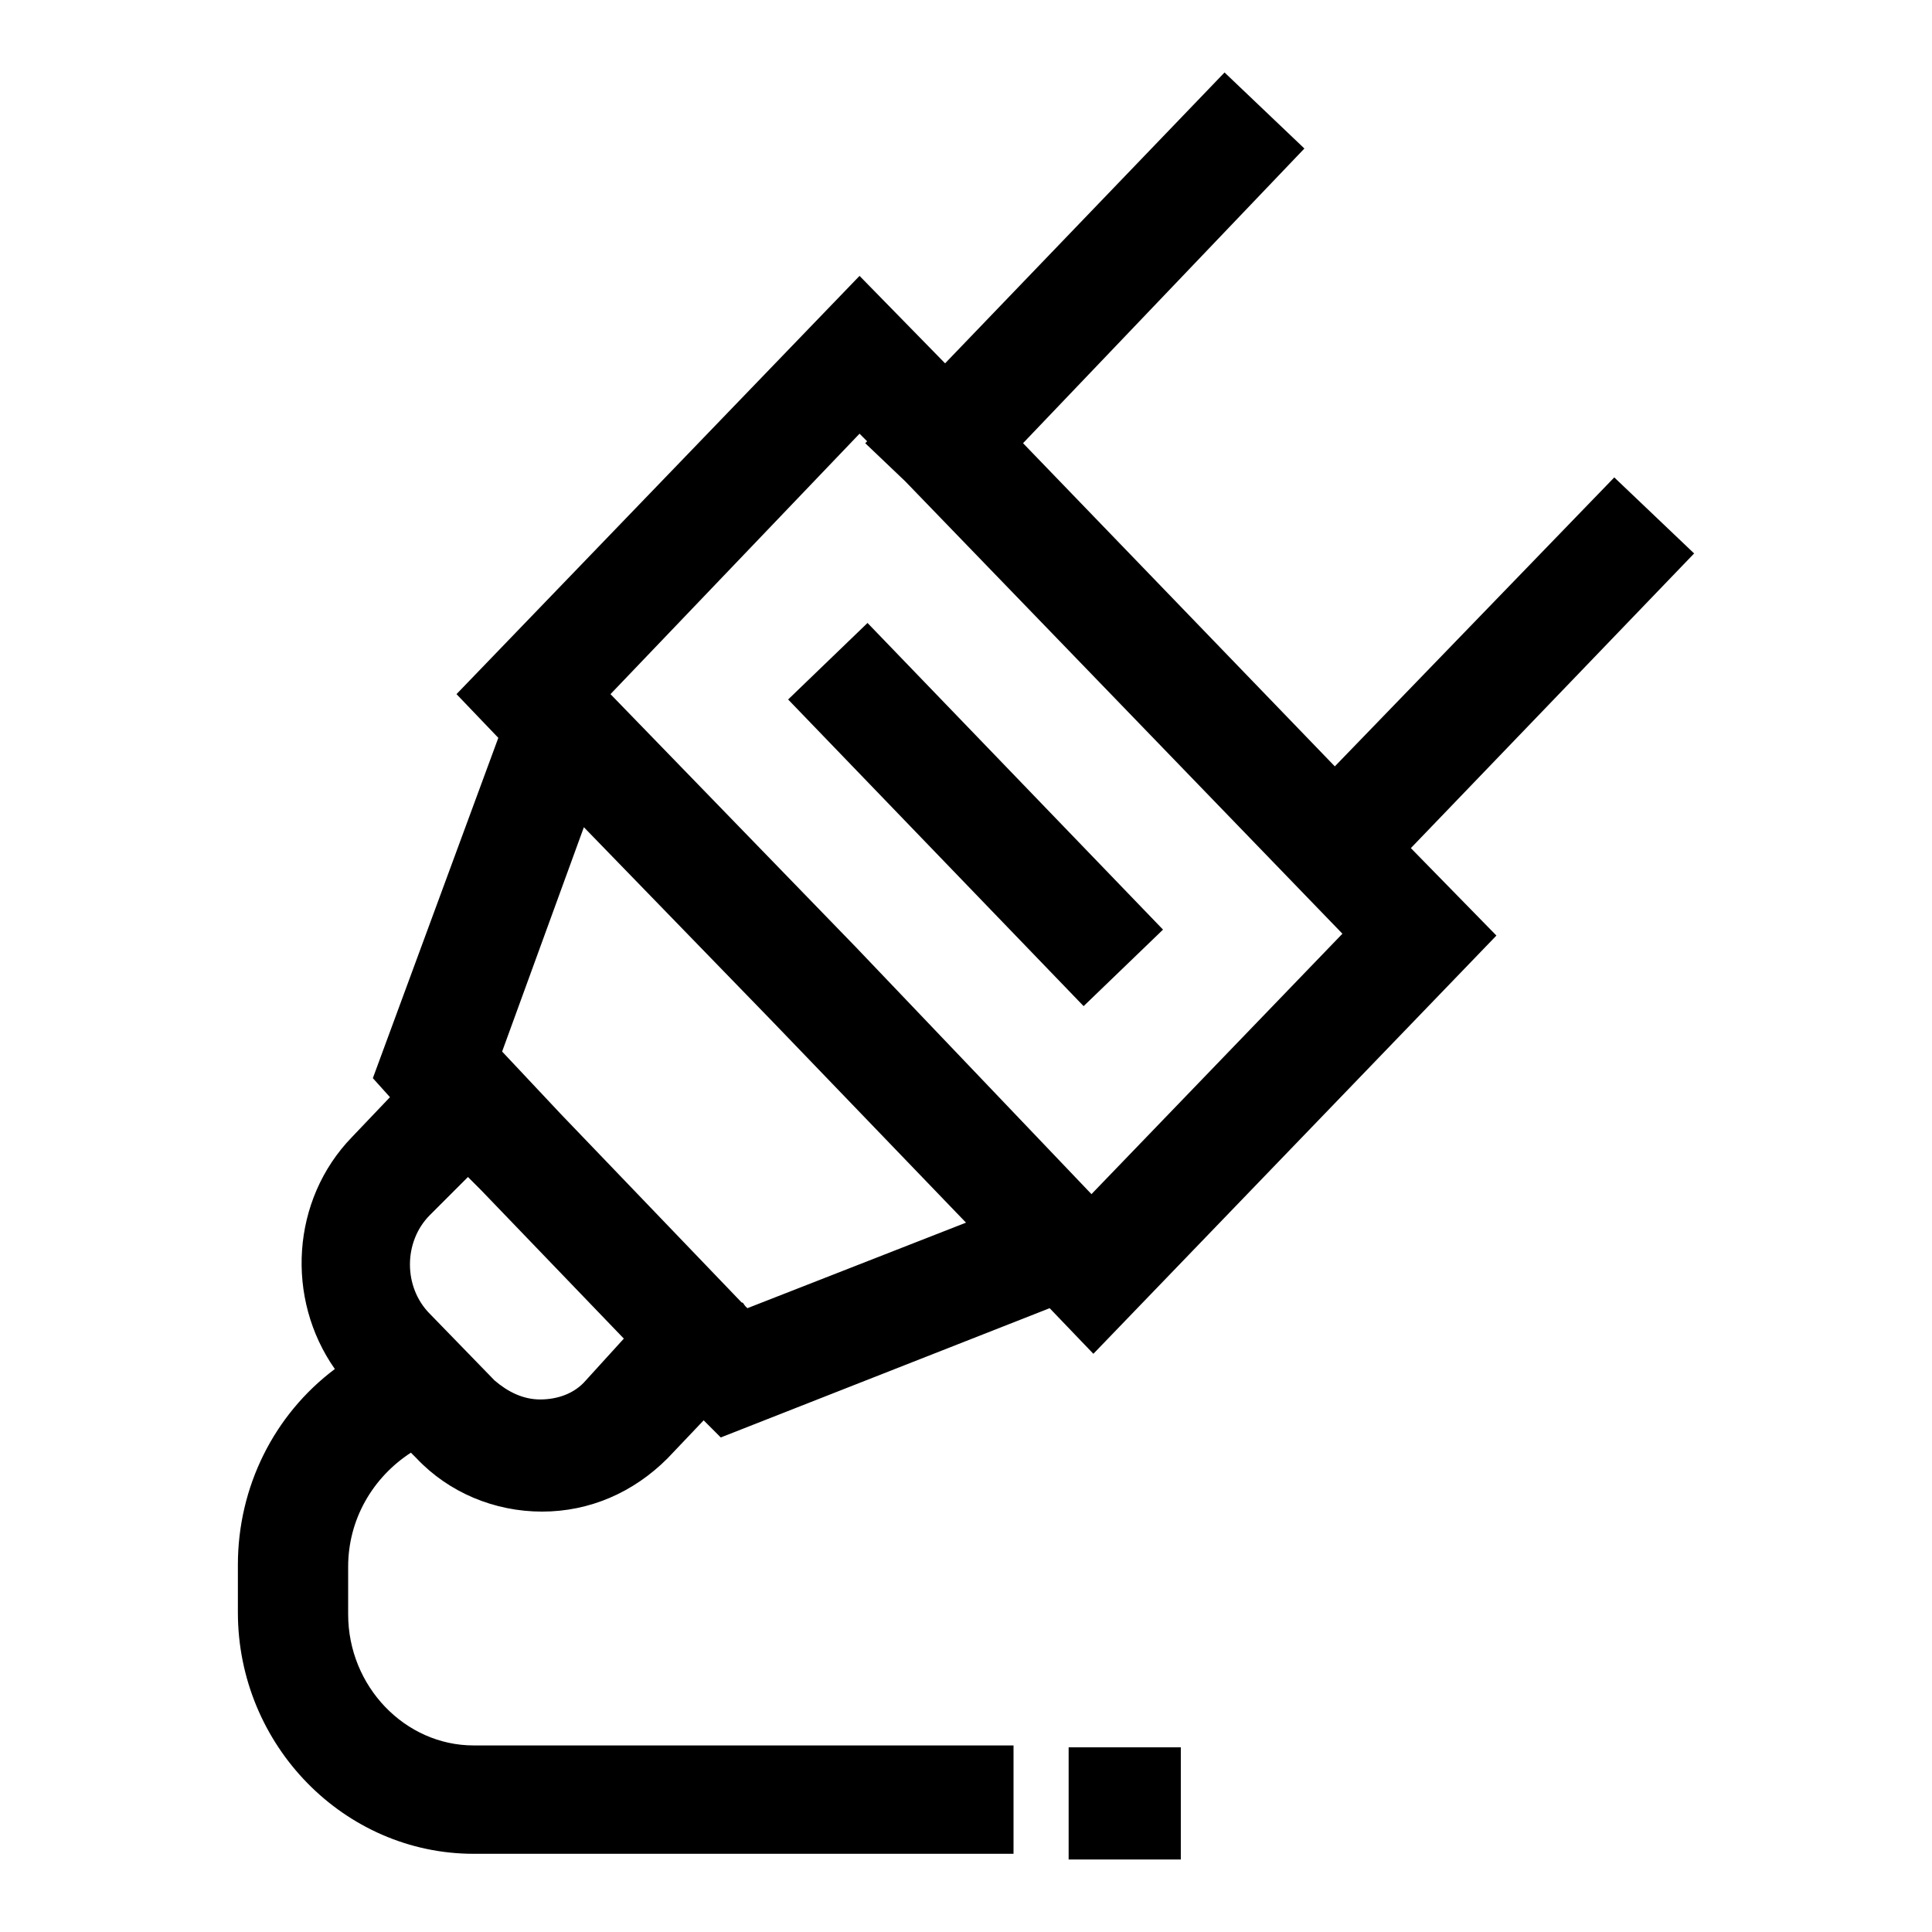 <?xml version="1.0" encoding="UTF-8"?>
<!-- Uploaded to: SVG Repo, www.svgrepo.com, Generator: SVG Repo Mixer Tools -->
<svg fill="#000000" width="800px" height="800px" version="1.1" viewBox="144 144 512 512" xmlns="http://www.w3.org/2000/svg">
 <g>
  <path d="m352.86 329.37 21.043-20.277 78.309 81.266-21.043 20.277z"/>
  <path d="m592.96 290.67-21.16-20.152-74.059 76.578-82.625-85.648 74.562-78.09-21.16-20.152-74.059 77.082-22.672-23.176-106.81 110.84 11.082 11.586-33.25 90.184 4.535 5.039-10.074 10.578c-16.121 16.625-17.633 42.824-4.535 61.465-16.121 12.09-25.695 31.234-25.695 51.891v12.598c0 35.266 28.215 63.984 62.473 63.984h143.08v-28.719h-143.08c-18.137 0-33.25-15.617-33.25-34.762v-12.594c0-12.594 6.551-23.68 16.625-30.23l1.512 1.512c8.566 9.07 20.656 14.105 33.25 14.105s24.184-5.039 33.25-14.105l9.574-10.078 4.535 4.535 87.16-34.258 11.586 12.09 106.81-110.84-22.672-23.176zm-293.72 219.16c-3.023 3.527-7.559 5.039-12.09 5.039-4.535 0-8.566-2.016-12.09-5.039l-17.129-17.633c-7.055-7.055-7.055-19.145 0-26.199l10.078-10.078 3.527 3.527 37.785 39.297zm100.76-41.816-57.941 22.672-0.504-0.504c-0.504-0.504-0.504-1.008-1.008-1.008l-47.863-49.879-15.617-16.625 21.664-59.449 49.879 51.387zm33.25-7.555-62.473-65.496-64.992-67.008 66-69.02 2.016 2.016-0.504 0.504 10.578 10.078 115.88 119.91z"/>
  <path d="m427.2 607.06h29.727v29.727h-29.727z"/>
 </g>
</svg>